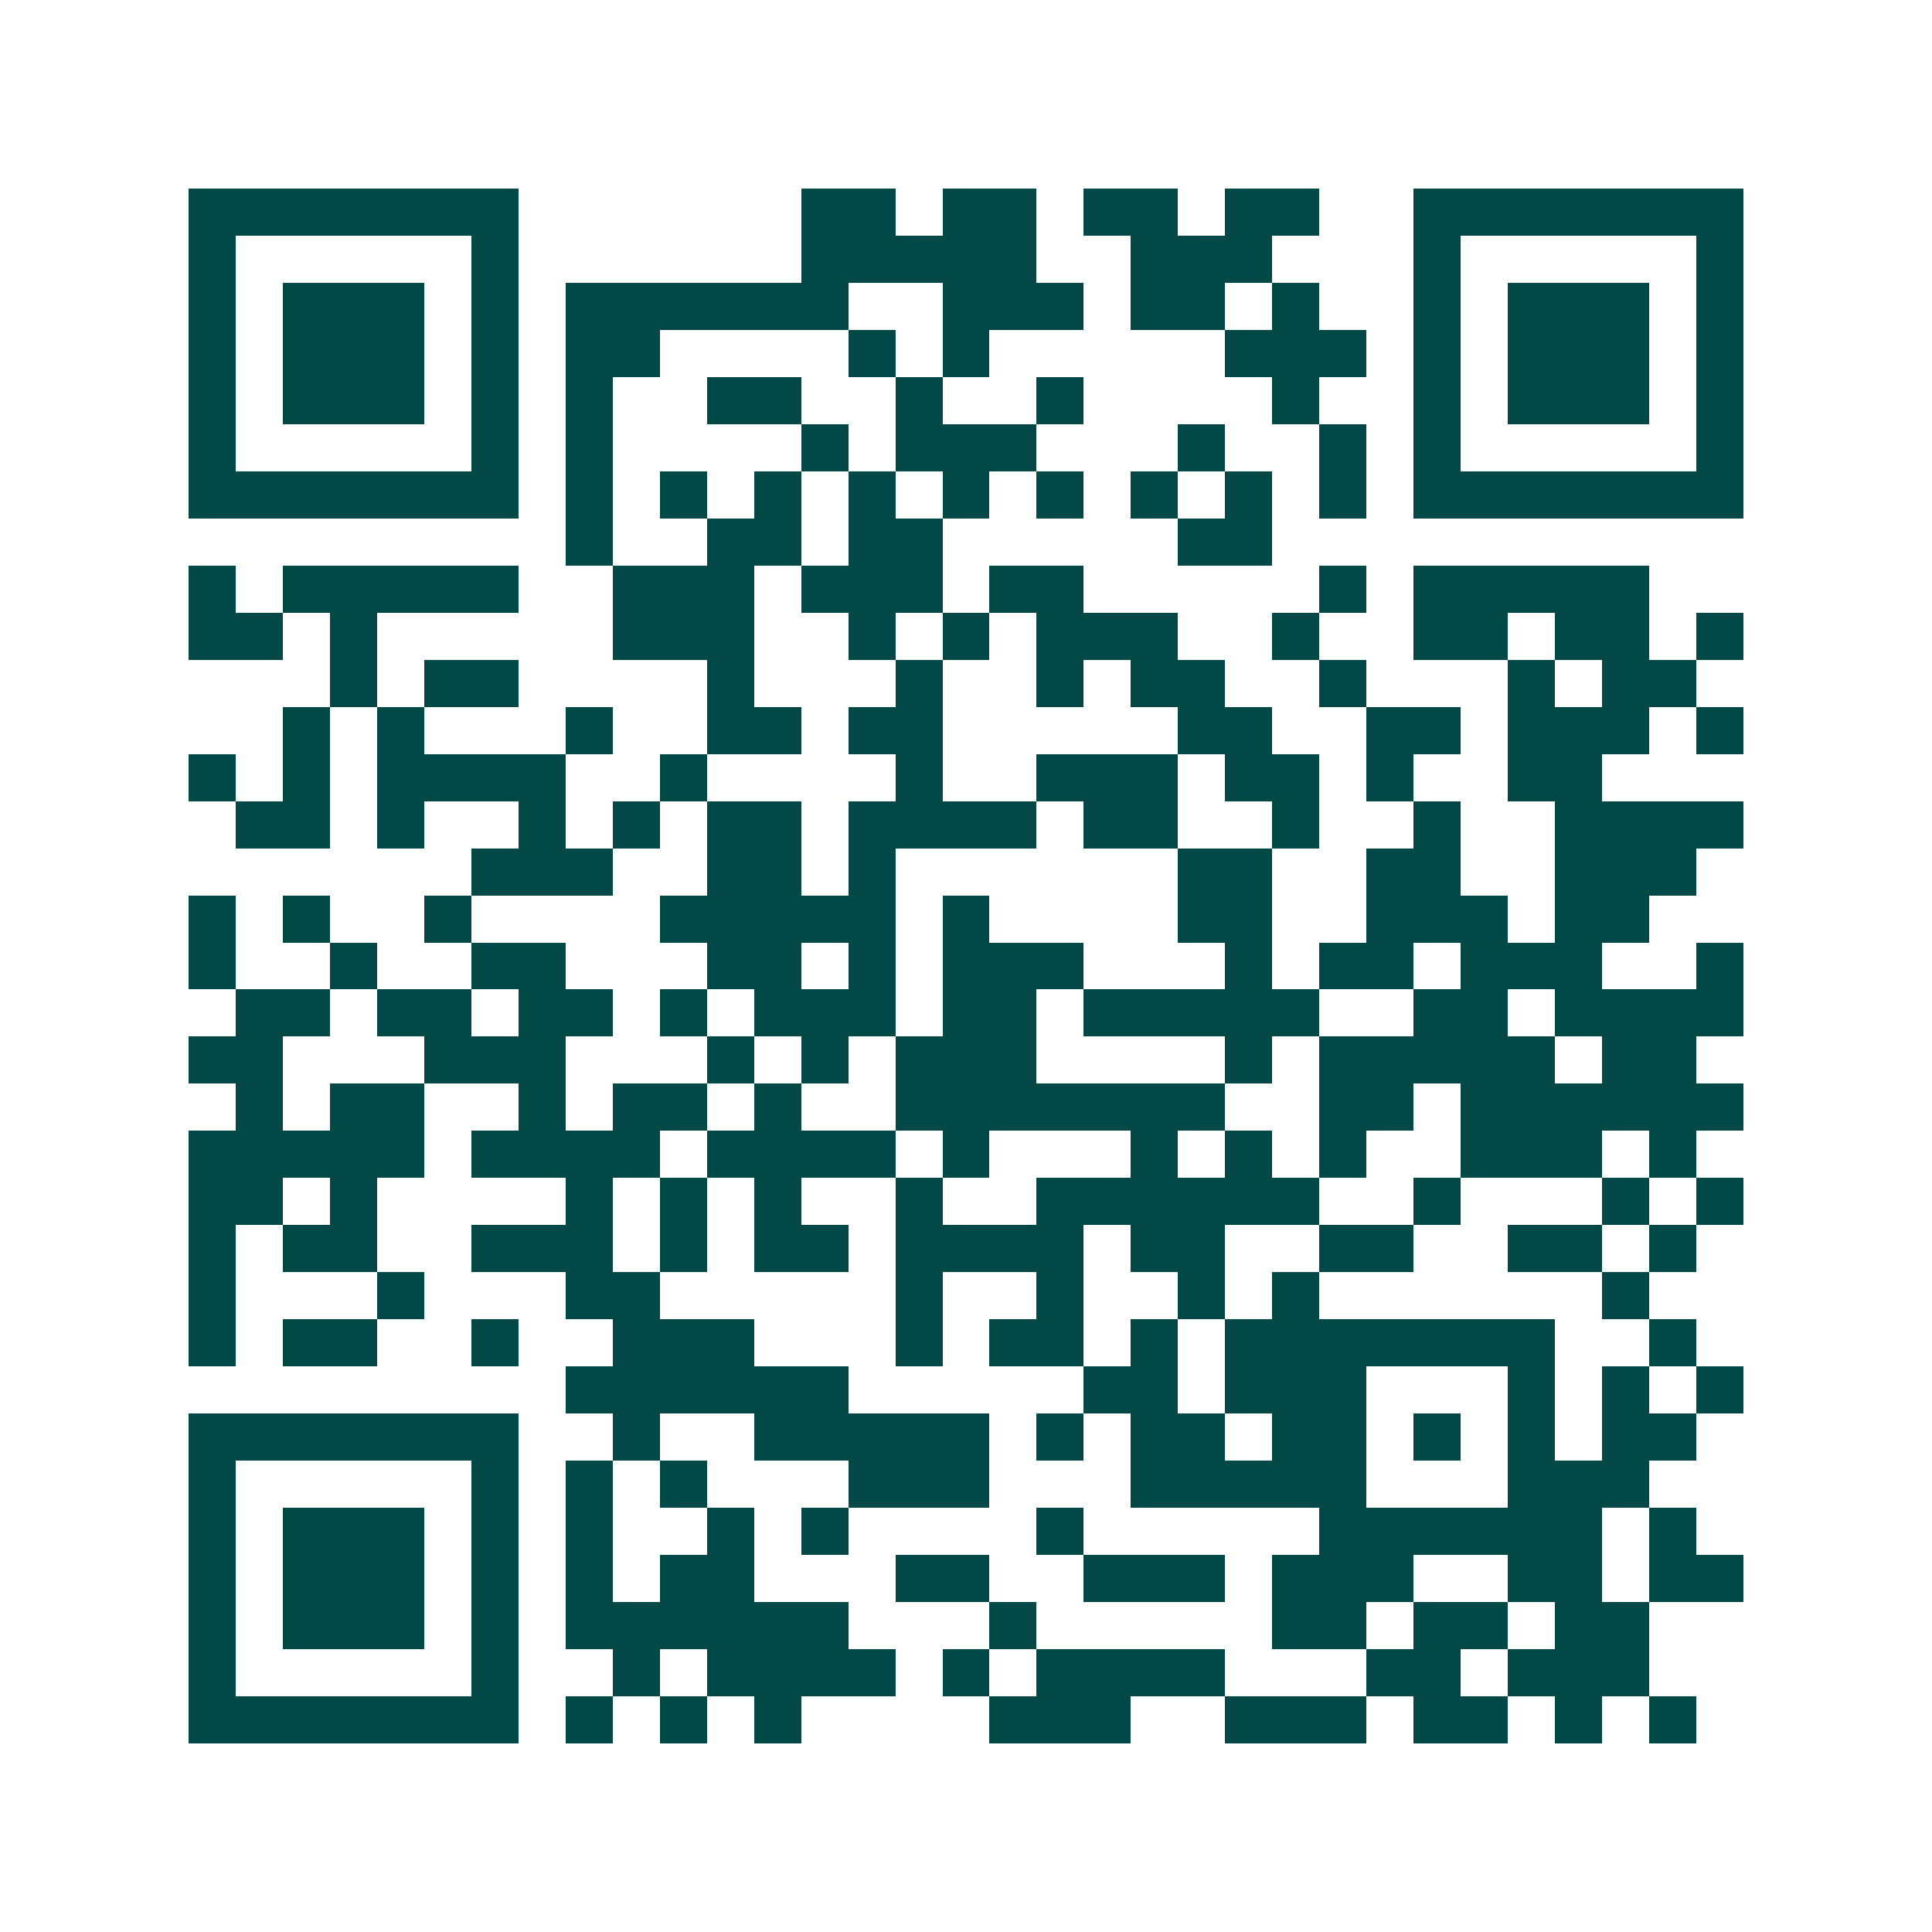 <svg xmlns="http://www.w3.org/2000/svg" width="200" height="200" viewBox="0 0 41 41" shape-rendering="crispEdges"><path fill="#ffffff" d="M0 0h41v41H0z"/><path stroke="#014847" d="M4 4.5h7m6 0h2m1 0h2m1 0h2m1 0h2m2 0h7M4 5.5h1m5 0h1m6 0h5m2 0h3m3 0h1m5 0h1M4 6.5h1m1 0h3m1 0h1m1 0h6m2 0h3m1 0h2m1 0h1m2 0h1m1 0h3m1 0h1M4 7.5h1m1 0h3m1 0h1m1 0h2m4 0h1m1 0h1m5 0h3m1 0h1m1 0h3m1 0h1M4 8.5h1m1 0h3m1 0h1m1 0h1m2 0h2m2 0h1m2 0h1m4 0h1m2 0h1m1 0h3m1 0h1M4 9.5h1m5 0h1m1 0h1m4 0h1m1 0h3m3 0h1m2 0h1m1 0h1m5 0h1M4 10.5h7m1 0h1m1 0h1m1 0h1m1 0h1m1 0h1m1 0h1m1 0h1m1 0h1m1 0h1m1 0h7M12 11.5h1m2 0h2m1 0h2m5 0h2M4 12.5h1m1 0h5m2 0h3m1 0h3m1 0h2m5 0h1m1 0h5M4 13.5h2m1 0h1m5 0h3m2 0h1m1 0h1m1 0h3m2 0h1m2 0h2m1 0h2m1 0h1M7 14.5h1m1 0h2m4 0h1m3 0h1m2 0h1m1 0h2m2 0h1m3 0h1m1 0h2M6 15.5h1m1 0h1m3 0h1m2 0h2m1 0h2m5 0h2m2 0h2m1 0h3m1 0h1M4 16.5h1m1 0h1m1 0h4m2 0h1m4 0h1m2 0h3m1 0h2m1 0h1m2 0h2M5 17.5h2m1 0h1m2 0h1m1 0h1m1 0h2m1 0h4m1 0h2m2 0h1m2 0h1m2 0h4M10 18.5h3m2 0h2m1 0h1m6 0h2m2 0h2m2 0h3M4 19.5h1m1 0h1m2 0h1m4 0h5m1 0h1m4 0h2m2 0h3m1 0h2M4 20.5h1m2 0h1m2 0h2m3 0h2m1 0h1m1 0h3m3 0h1m1 0h2m1 0h3m2 0h1M5 21.5h2m1 0h2m1 0h2m1 0h1m1 0h3m1 0h2m1 0h5m2 0h2m1 0h4M4 22.5h2m3 0h3m3 0h1m1 0h1m1 0h3m4 0h1m1 0h5m1 0h2M5 23.5h1m1 0h2m2 0h1m1 0h2m1 0h1m2 0h7m2 0h2m1 0h6M4 24.5h5m1 0h4m1 0h4m1 0h1m3 0h1m1 0h1m1 0h1m2 0h3m1 0h1M4 25.5h2m1 0h1m4 0h1m1 0h1m1 0h1m2 0h1m2 0h6m2 0h1m3 0h1m1 0h1M4 26.5h1m1 0h2m2 0h3m1 0h1m1 0h2m1 0h4m1 0h2m2 0h2m2 0h2m1 0h1M4 27.5h1m3 0h1m3 0h2m5 0h1m2 0h1m2 0h1m1 0h1m6 0h1M4 28.5h1m1 0h2m2 0h1m2 0h3m3 0h1m1 0h2m1 0h1m1 0h7m2 0h1M12 29.5h6m5 0h2m1 0h3m3 0h1m1 0h1m1 0h1M4 30.5h7m2 0h1m2 0h5m1 0h1m1 0h2m1 0h2m1 0h1m1 0h1m1 0h2M4 31.5h1m5 0h1m1 0h1m1 0h1m3 0h3m3 0h5m3 0h3M4 32.5h1m1 0h3m1 0h1m1 0h1m2 0h1m1 0h1m4 0h1m5 0h6m1 0h1M4 33.5h1m1 0h3m1 0h1m1 0h1m1 0h2m3 0h2m2 0h3m1 0h3m2 0h2m1 0h2M4 34.5h1m1 0h3m1 0h1m1 0h6m3 0h1m5 0h2m1 0h2m1 0h2M4 35.5h1m5 0h1m2 0h1m1 0h4m1 0h1m1 0h4m3 0h2m1 0h3M4 36.5h7m1 0h1m1 0h1m1 0h1m4 0h3m2 0h3m1 0h2m1 0h1m1 0h1"/></svg>
